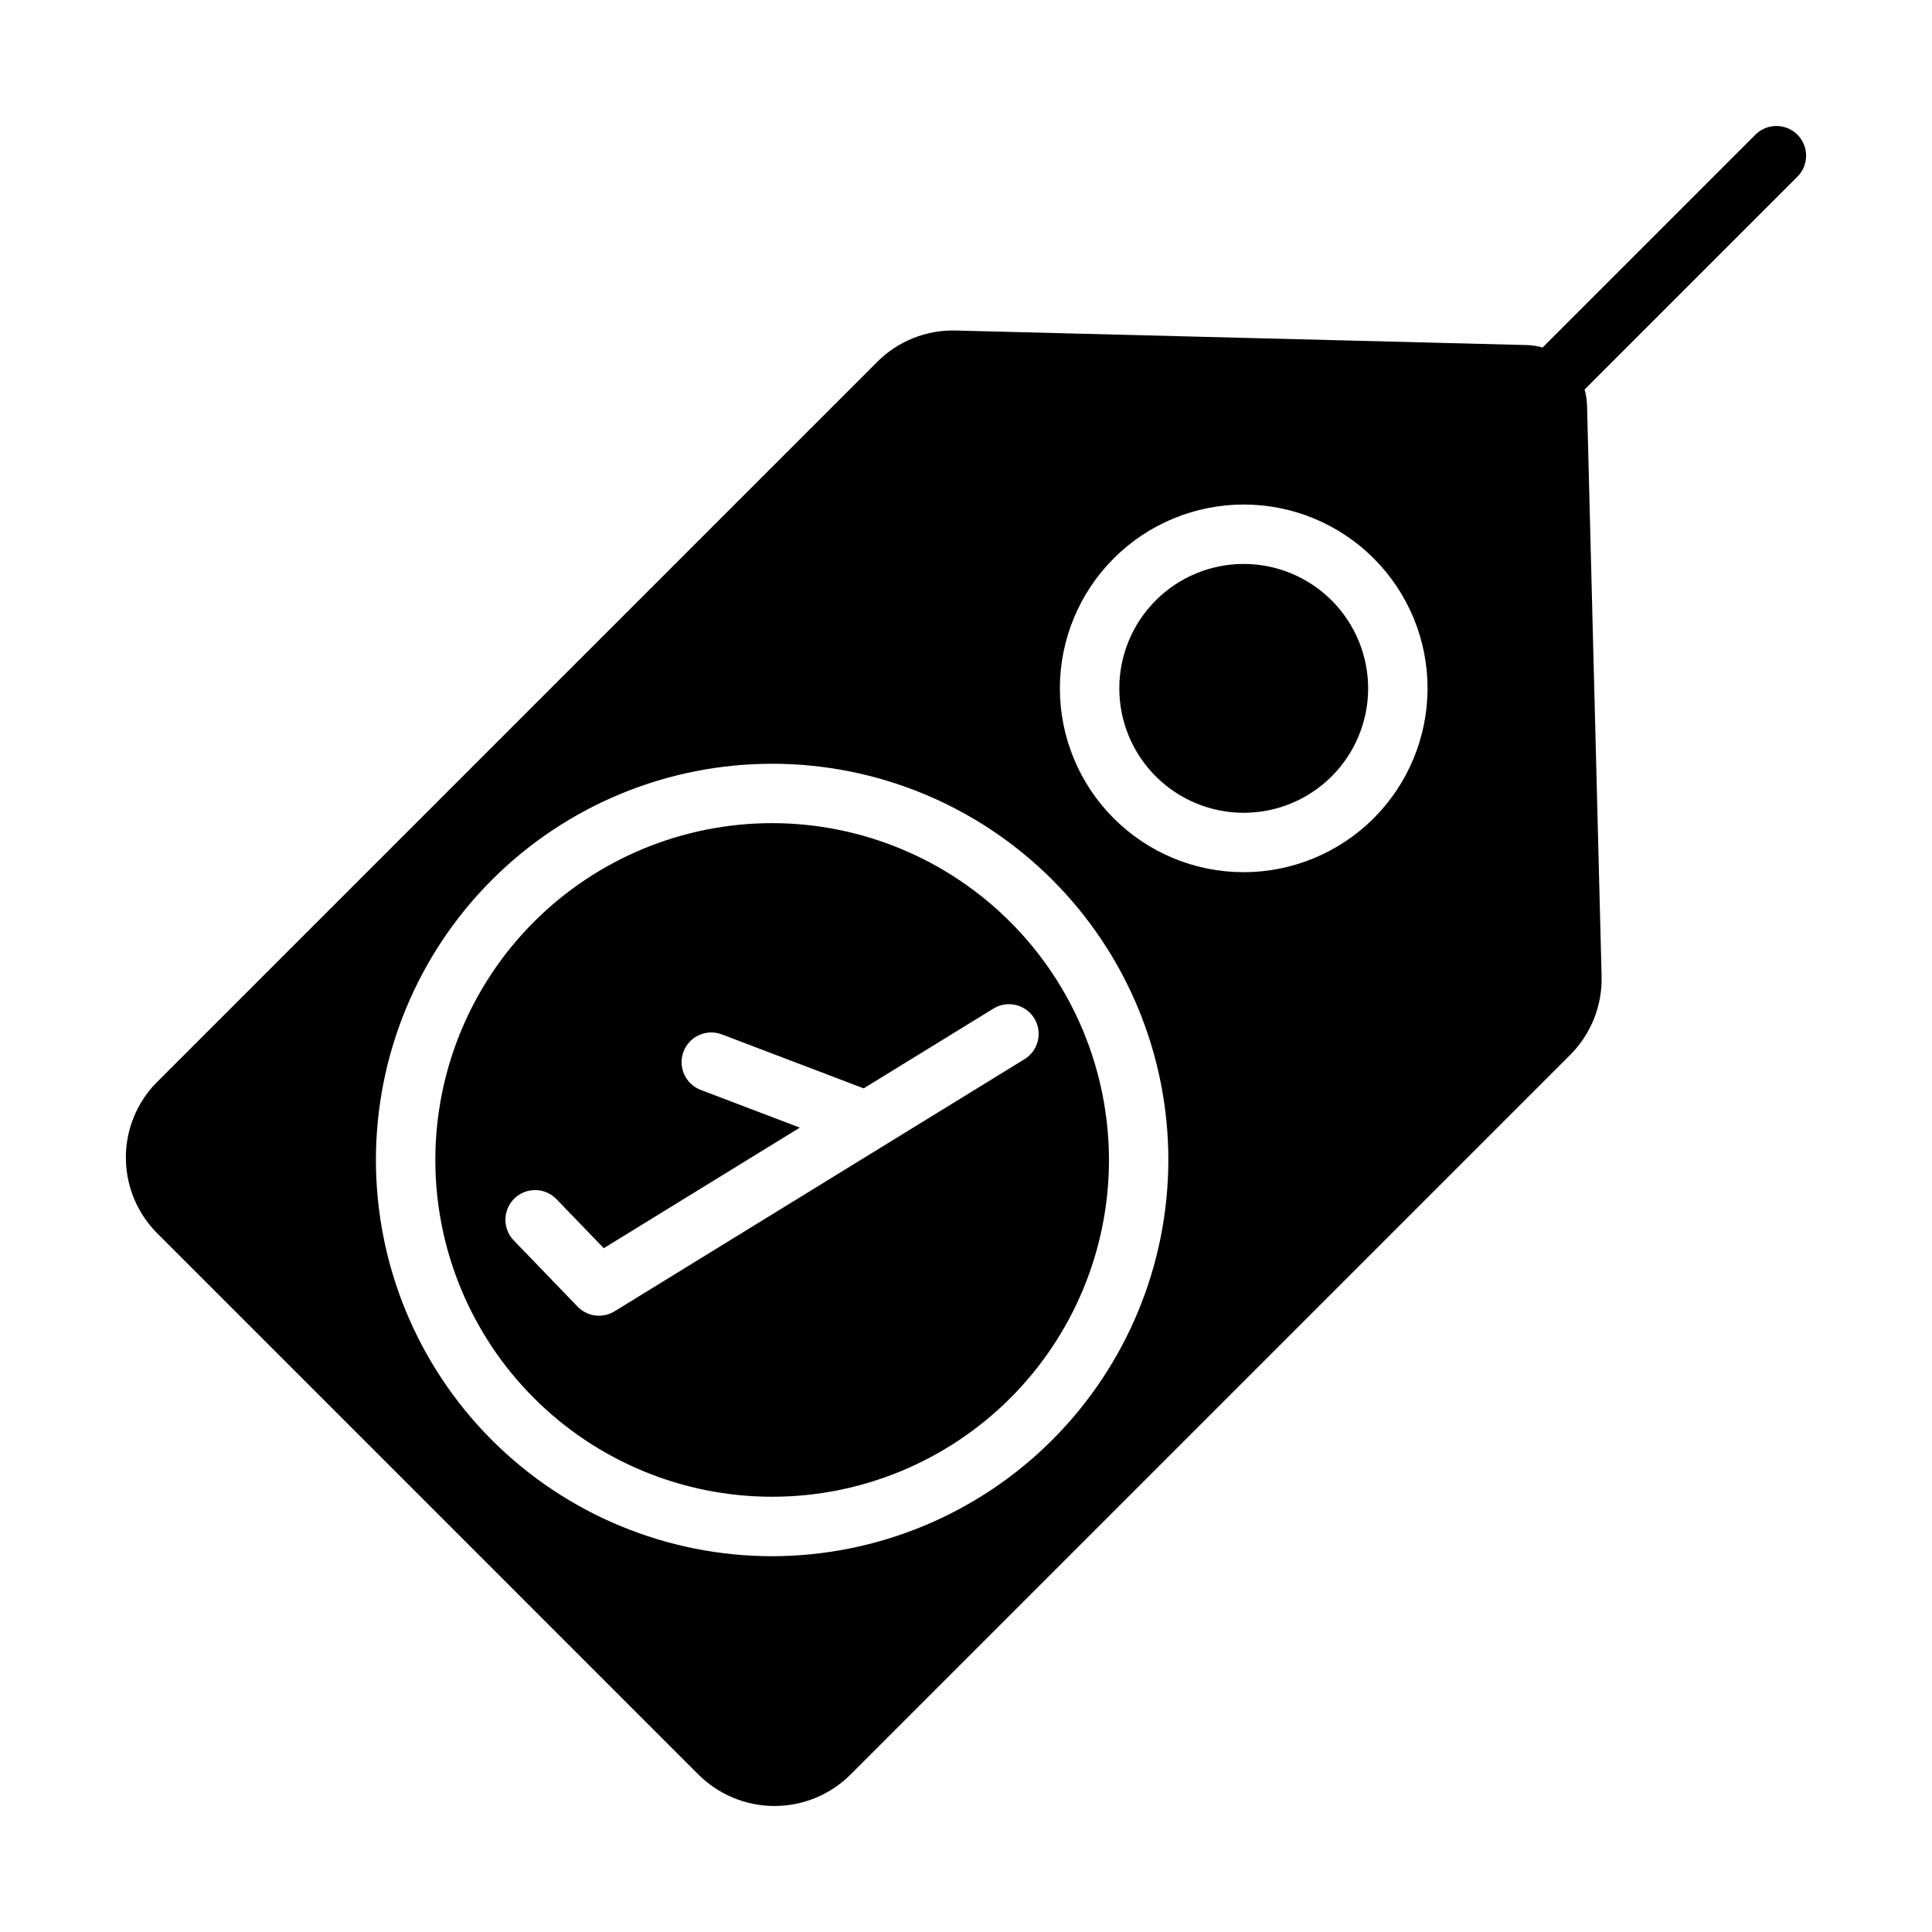 <?xml version="1.0" encoding="UTF-8"?>
<!-- Uploaded to: ICON Repo, www.svgrepo.com, Generator: ICON Repo Mixer Tools -->
<svg fill="#000000" width="800px" height="800px" version="1.1" viewBox="144 144 512 512" xmlns="http://www.w3.org/2000/svg">
 <g>
  <path d="m348.63 362.14c-23.676 0-46.379 9.402-63.117 26.141-16.738 16.742-26.145 39.445-26.145 63.117 0 23.672 9.406 46.375 26.145 63.113 16.738 16.742 39.441 26.145 63.117 26.145 23.672 0 46.375-9.402 63.113-26.145 16.742-16.738 26.145-39.441 26.145-63.113-0.027-23.664-9.438-46.352-26.172-63.086s-39.422-26.148-63.086-26.172zm69.461 51.727c2.273 3.703 1.117 8.547-2.582 10.824l-108.65 66.82c-3.152 1.938-7.227 1.418-9.793-1.242l-16.859-17.484c-1.477-1.496-2.297-3.523-2.269-5.629 0.023-2.102 0.891-4.109 2.406-5.57 1.516-1.461 3.551-2.254 5.656-2.203 2.102 0.051 4.098 0.941 5.539 2.477l12.465 12.922 51.957-31.949-26.262-9.992c-4.062-1.547-6.106-6.094-4.559-10.156s6.094-6.106 10.156-4.559l37.59 14.301 34.379-21.141c3.703-2.277 8.551-1.121 10.828 2.582z"/>
  <path d="m473.6 293.45c-8.746 0-17.133 3.477-23.316 9.66-6.184 6.184-9.656 14.57-9.656 23.316-0.004 8.742 3.473 17.133 9.656 23.316 6.184 6.184 14.57 9.656 23.316 9.656 8.746 0 17.133-3.473 23.316-9.66 6.184-6.184 9.656-14.57 9.656-23.316-0.008-8.738-3.488-17.121-9.668-23.305-6.18-6.18-14.562-9.656-23.305-9.668z"/>
  <path d="m609.2 179.7-56.398 56.398c-1.344-0.391-2.727-0.613-4.125-0.652l-151.39-3.852c-7.805-0.215-15.348 2.809-20.852 8.348l-190.74 190.73c-0.453 0.445-0.848 0.859-1.219 1.273-4.781 5.414-7.324 12.445-7.106 19.664 0.215 7.223 3.172 14.09 8.27 19.203l143.48 143.49c5.352 5.324 12.594 8.309 20.141 8.305 7.551-0.004 14.789-2.996 20.133-8.324l190.73-190.73c5.512-5.516 8.516-13.055 8.316-20.852l-3.859-151.36-0.004 0.004c-0.039-1.395-0.258-2.781-0.648-4.117l56.402-56.402c3.074-3.074 3.074-8.059 0-11.133-3.074-3.074-8.059-3.074-11.133 0zm-260.57 376.71c-27.852 0-54.559-11.062-74.25-30.754-19.695-19.691-30.758-46.398-30.758-74.246 0-27.852 11.062-54.559 30.754-74.25 19.691-19.695 46.398-30.758 74.246-30.758 27.852 0 54.559 11.062 74.25 30.754 19.691 19.691 30.754 46.402 30.754 74.25-0.031 27.836-11.102 54.527-30.785 74.211-19.688 19.684-46.375 30.758-74.211 30.793zm124.97-181.27c-12.922 0-25.312-5.133-34.449-14.27-9.137-9.133-14.27-21.527-14.27-34.445 0-12.922 5.133-25.312 14.27-34.449 9.137-9.137 21.527-14.27 34.449-14.27 12.922 0 25.312 5.133 34.449 14.27 9.137 9.133 14.27 21.527 14.27 34.445-0.016 12.918-5.152 25.301-14.285 34.434-9.133 9.133-21.516 14.27-34.434 14.285z"/>
 </g>
</svg>